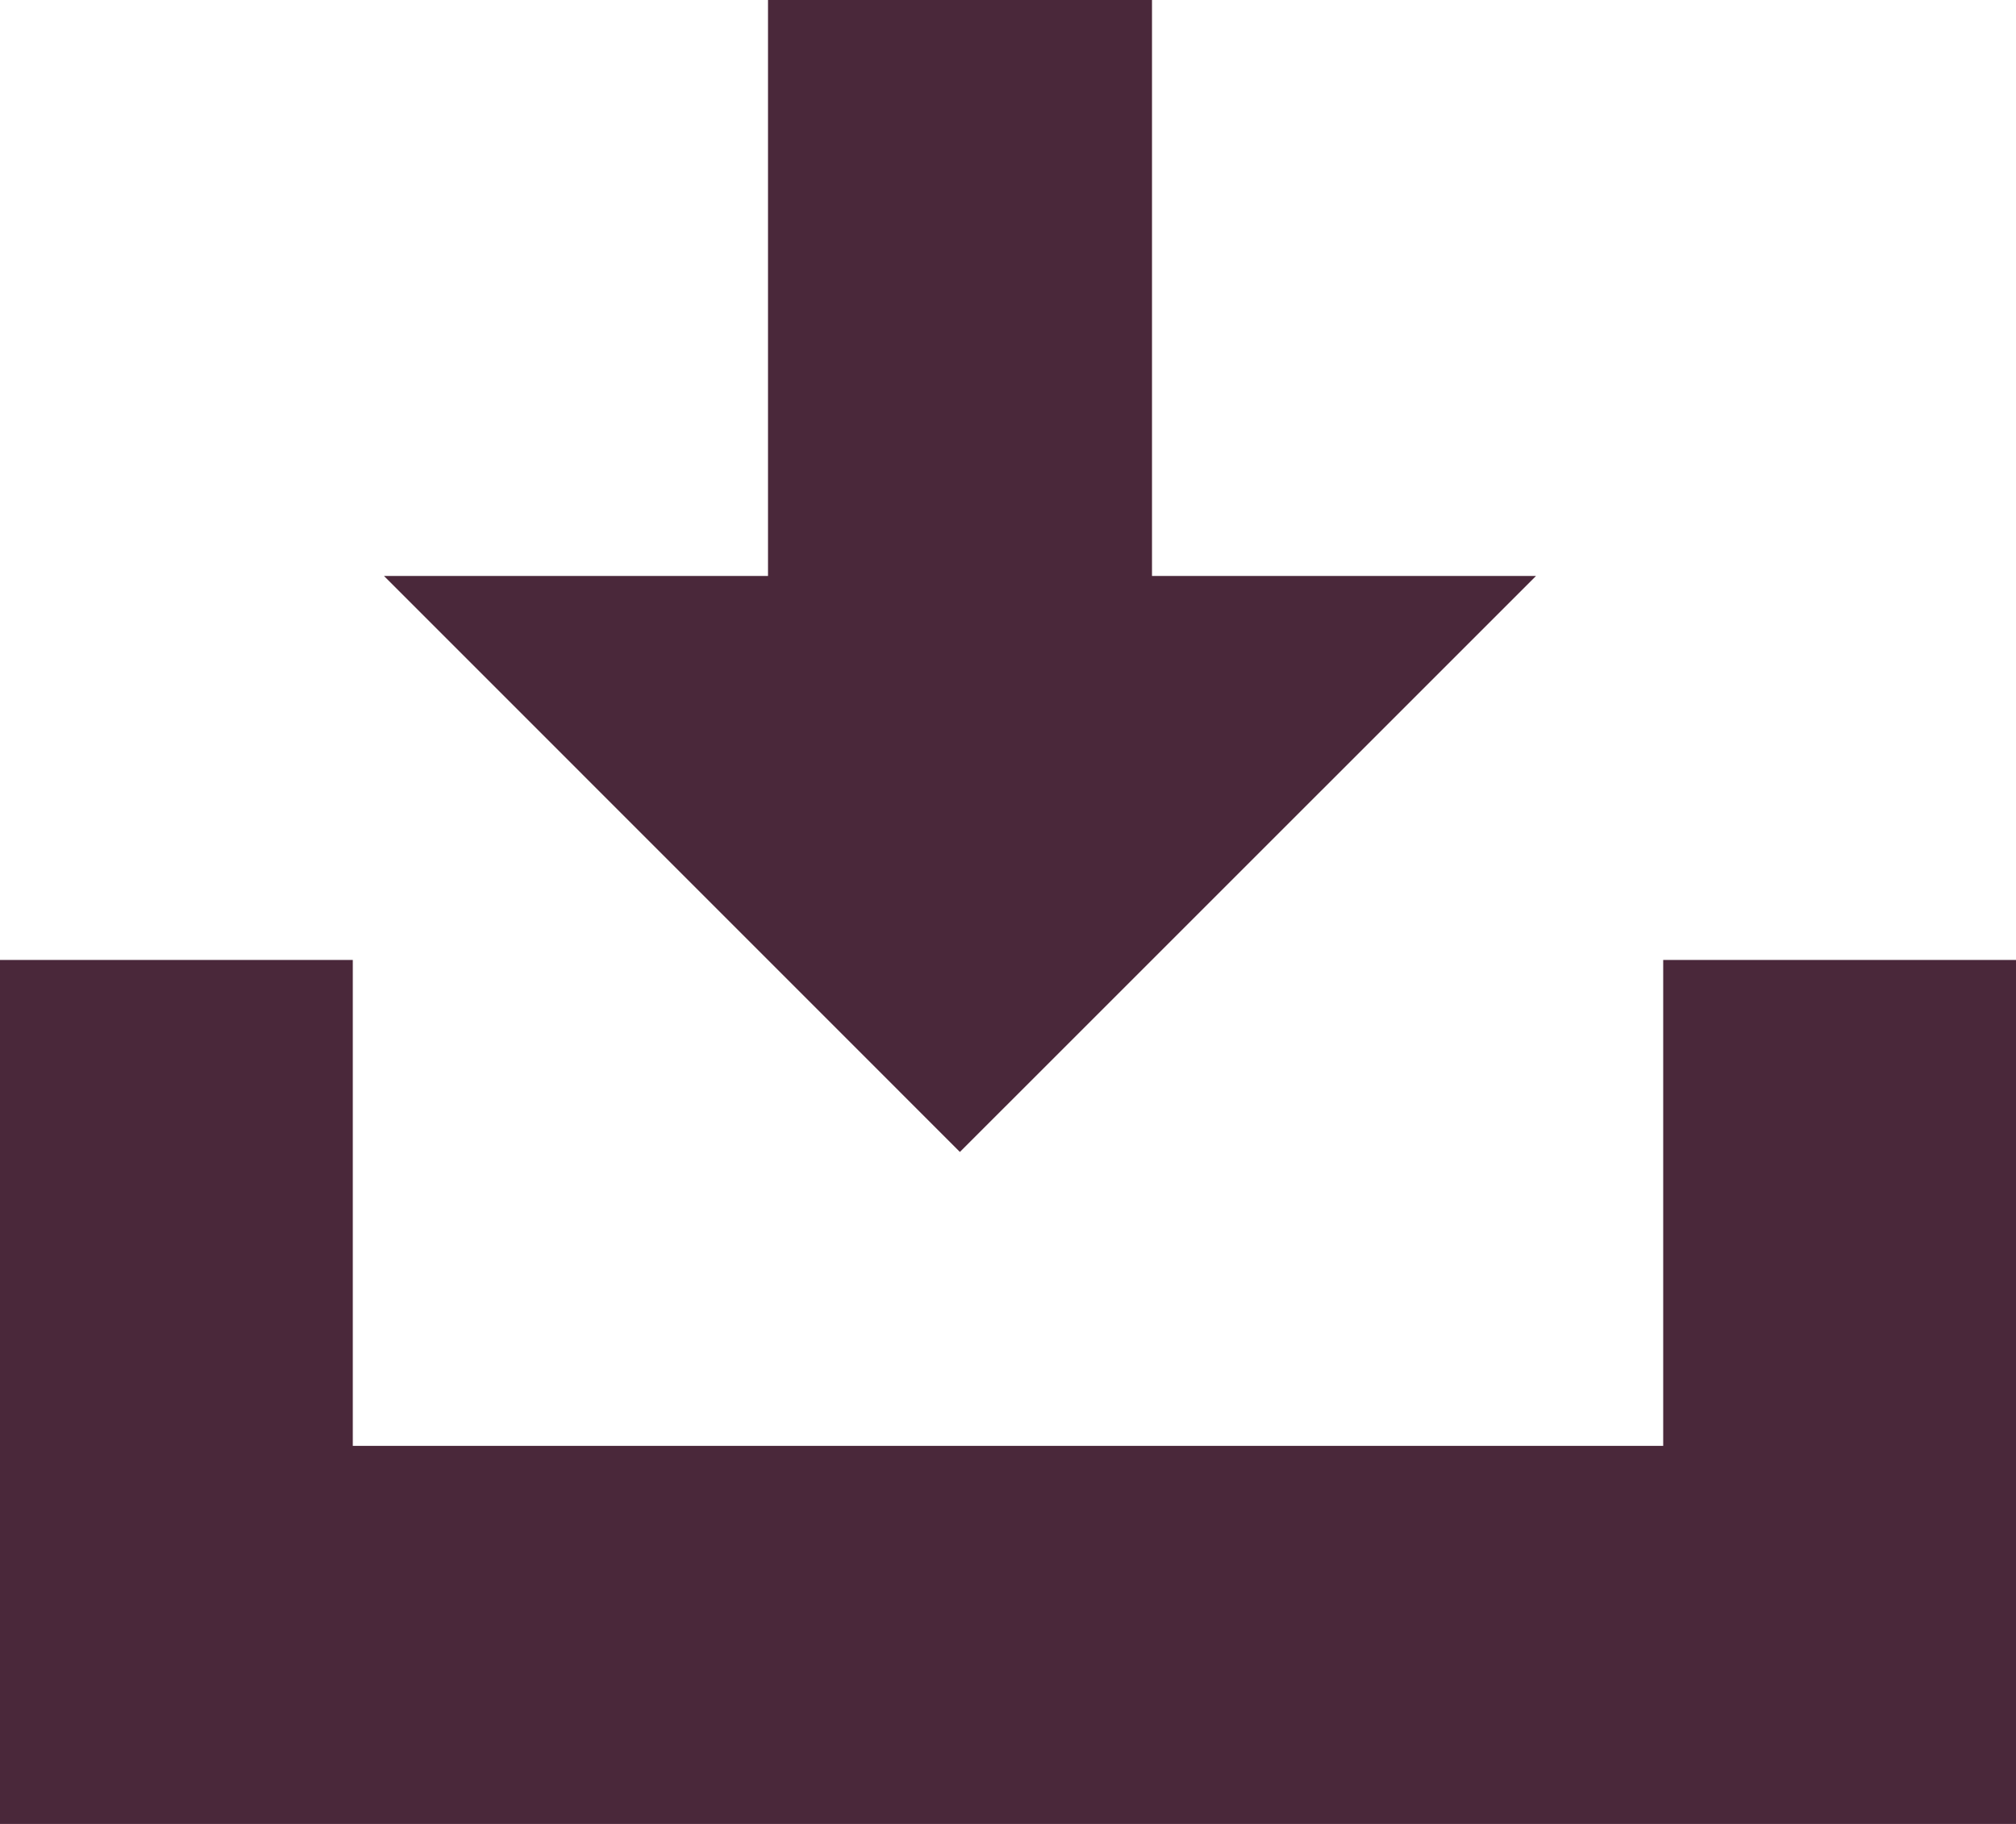 <?xml version="1.0" encoding="UTF-8"?>
<svg width="21px" height="19px" viewBox="0 0 21 19" version="1.1" xmlns="http://www.w3.org/2000/svg" xmlns:xlink="http://www.w3.org/1999/xlink">
    <!-- Generator: Sketch 55.1 (78136) - https://sketchapp.com -->
    <title>Group 2</title>
    <desc>Created with Sketch.</desc>
    <g id="Page-1" stroke="none" stroke-width="1" fill="none" fill-rule="evenodd">
        <g id="Impacttool-uitgeklapt" transform="translate(-990, -3317)" fill="#4A283A" fill-rule="nonzero">
            <g id="Group-11" transform="translate(85, 969)">
                <g id="Group-15" transform="translate(50, 2238)">
                    <g id="Group-12" transform="translate(0, 94)">
                        <g id="Group-2" transform="translate(855, 16)">
                            <polygon id="Shape" points="17.325 10 17.325 15.062 3.675 15.062 3.675 10 0 10 0 19 21 19 21 10"></polygon>
                            <path d="M8,6 L8,0 L12,0 L12,6 L16,6 L9.999,12 L4,6 L8,6 Z" id="Combined-Shape"></path>
                        </g>
                    </g>
                </g>
            </g>
        </g>
    </g>
</svg>